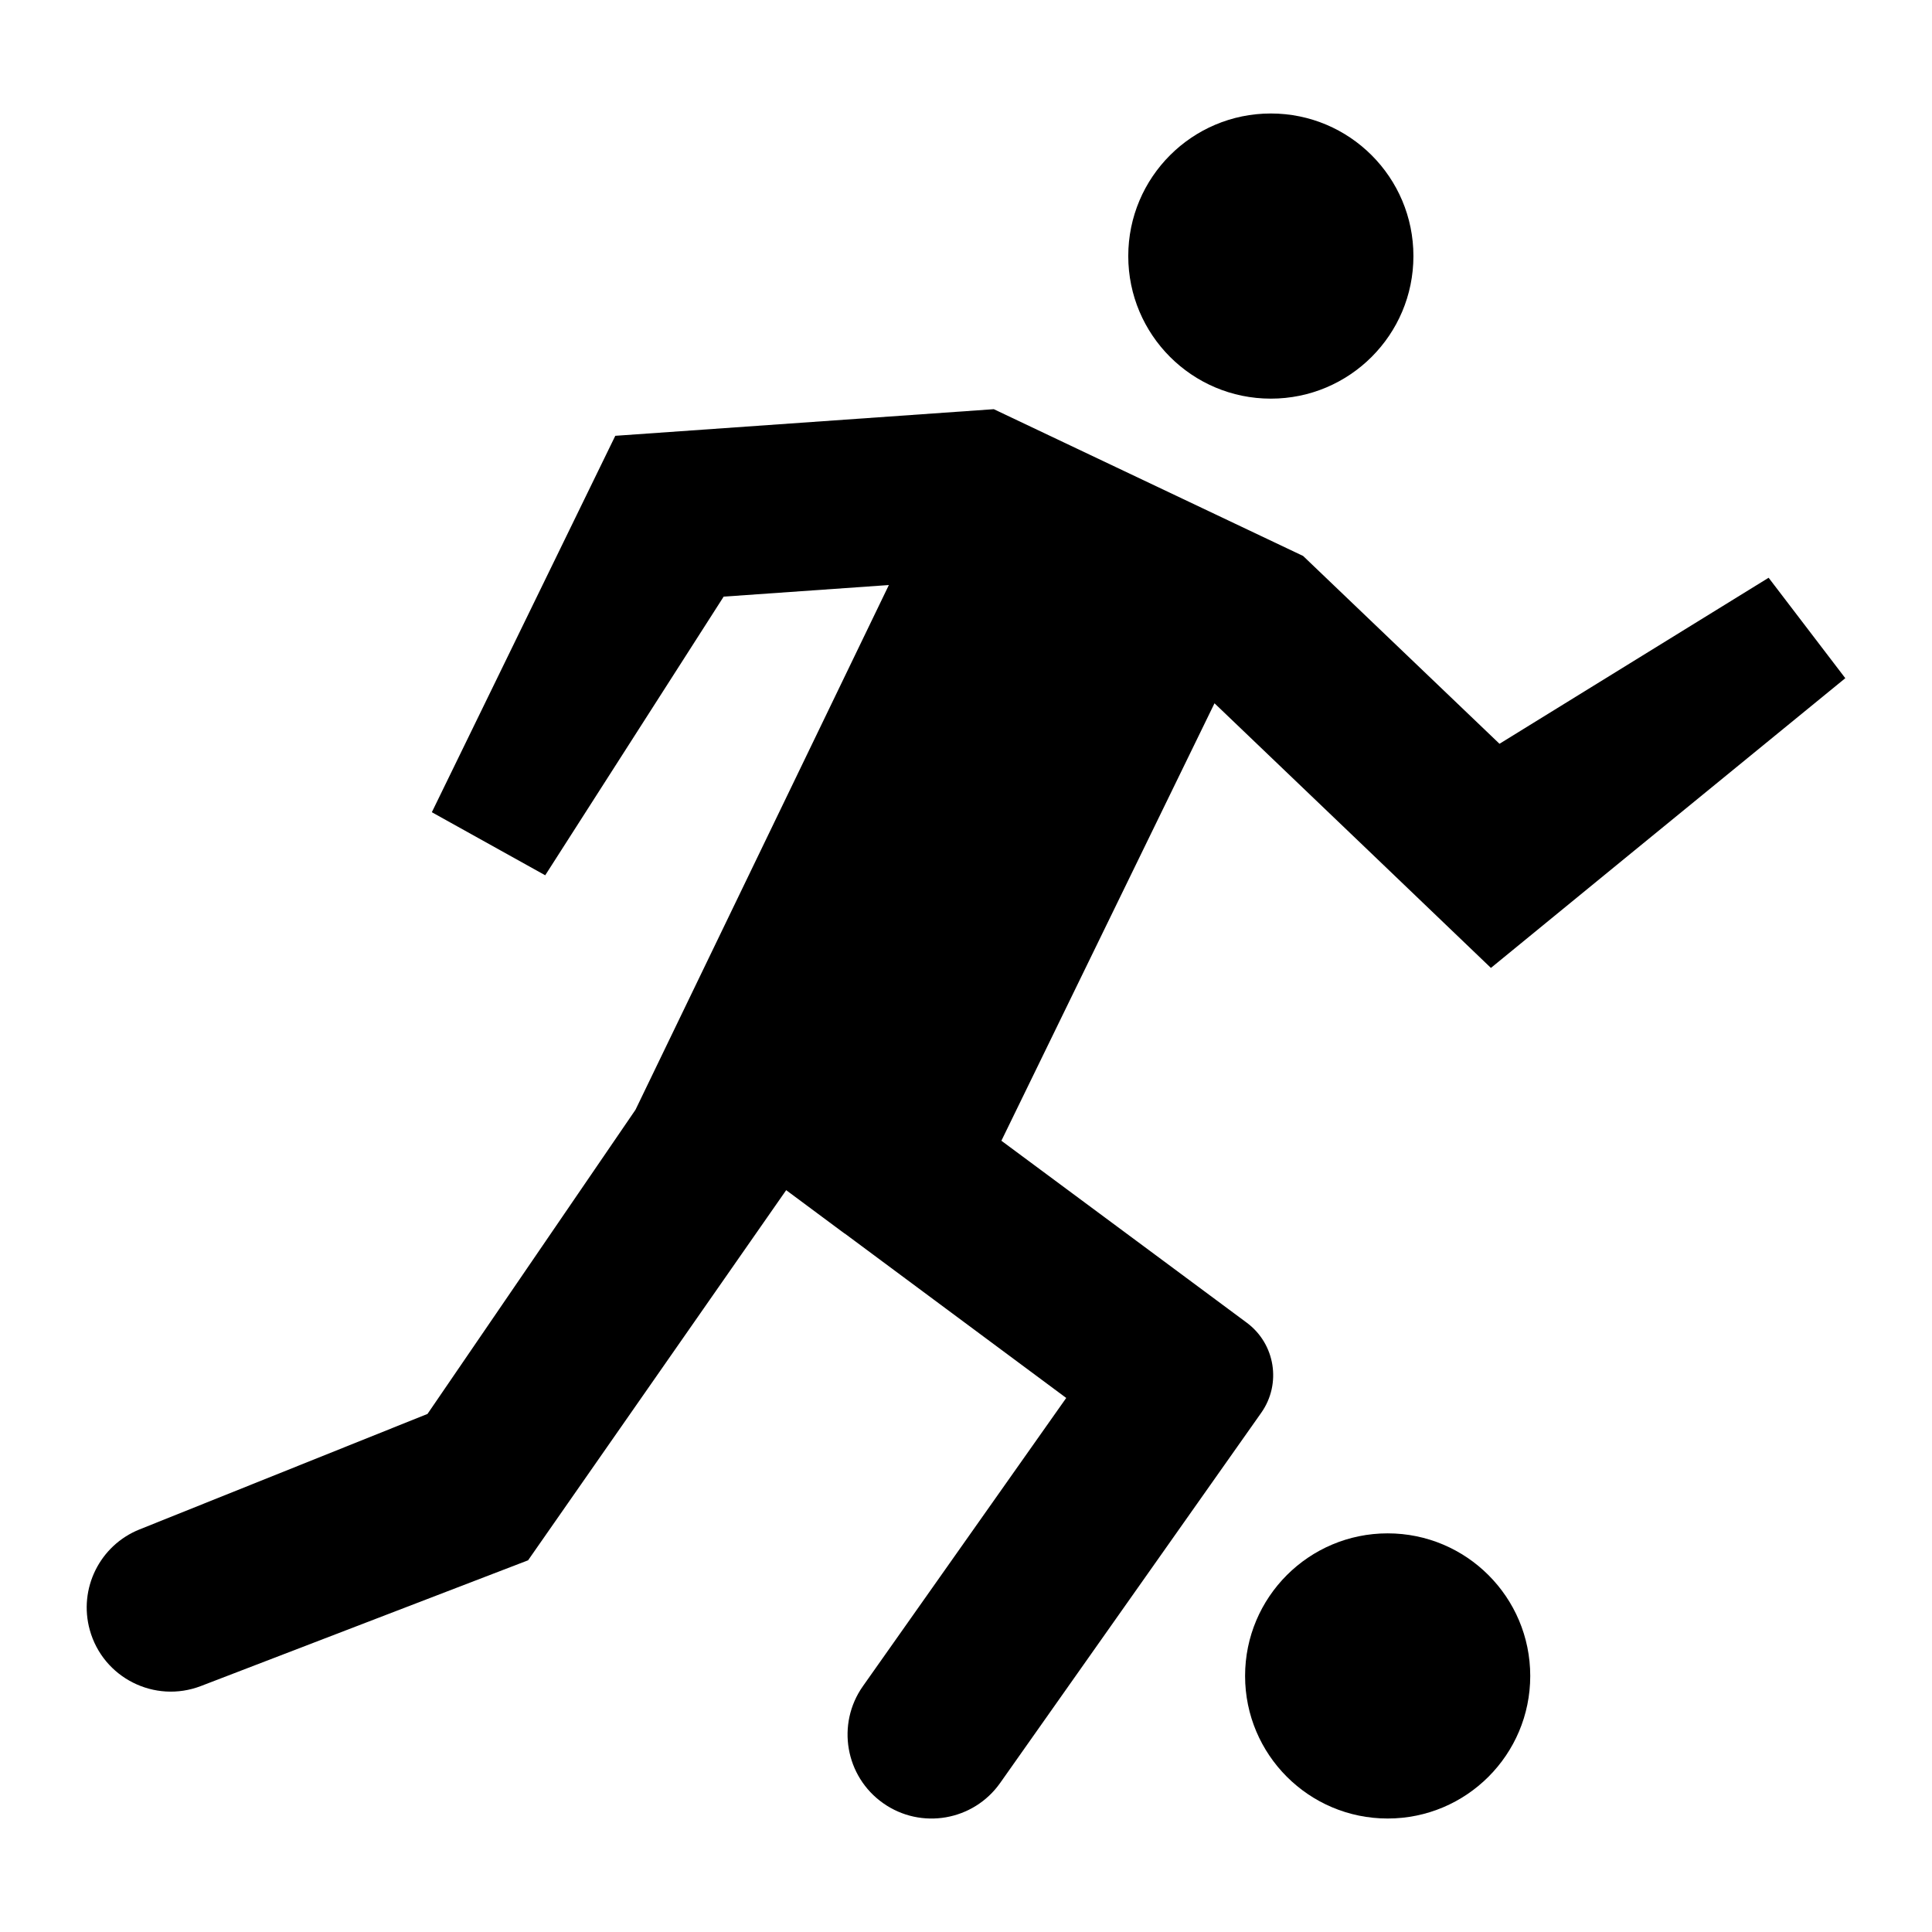 <?xml version="1.0" encoding="UTF-8"?>
<!-- The Best Svg Icon site in the world: iconSvg.co, Visit us! https://iconsvg.co -->
<svg fill="#000000" width="800px" height="800px" version="1.1" viewBox="144 144 512 512" xmlns="http://www.w3.org/2000/svg">
 <g>
  <path d="m541.38 341.11-52.043-49.777-81.969-38.895-100.31 7.055-48.617 99.754 30.047 16.711 47.289-73.844 43.781-3.074-67.145 139.06-55.117 80.602-76.324 30.613c-10.539 4.227-16.215 15.703-13.18 26.645 3.516 12.68 17.191 19.57 29.473 14.848l86.68-33.309 68.402-98.094 15.469 11.488h0.051l58.695 43.578-53.879 76.379c-7.086 10.043-4.684 23.93 5.363 31.012 10.043 7.082 23.926 4.68 31.008-5.363l69.188-98.098c5.414-7.676 3.715-18.27-3.832-23.867l-22.156-16.438-42.875-31.789 56.477-115.93 40.859 39.094 32.395 31.035 34.664-28.363 59.25-48.418-20.32-26.617z"/>
  <path d="m518.57 211.86c0 20.871-16.918 37.785-37.785 37.785-20.867 0-37.785-16.914-37.785-37.785 0-20.867 16.918-37.785 37.785-37.785 20.867 0 37.785 16.918 37.785 37.785"/>
  <path d="m549.53 588.14c0 20.867-16.918 37.785-37.785 37.785-20.871 0-37.785-16.918-37.785-37.785 0-20.867 16.914-37.785 37.785-37.785 20.867 0 37.785 16.918 37.785 37.785"/>
 </g>
</svg>